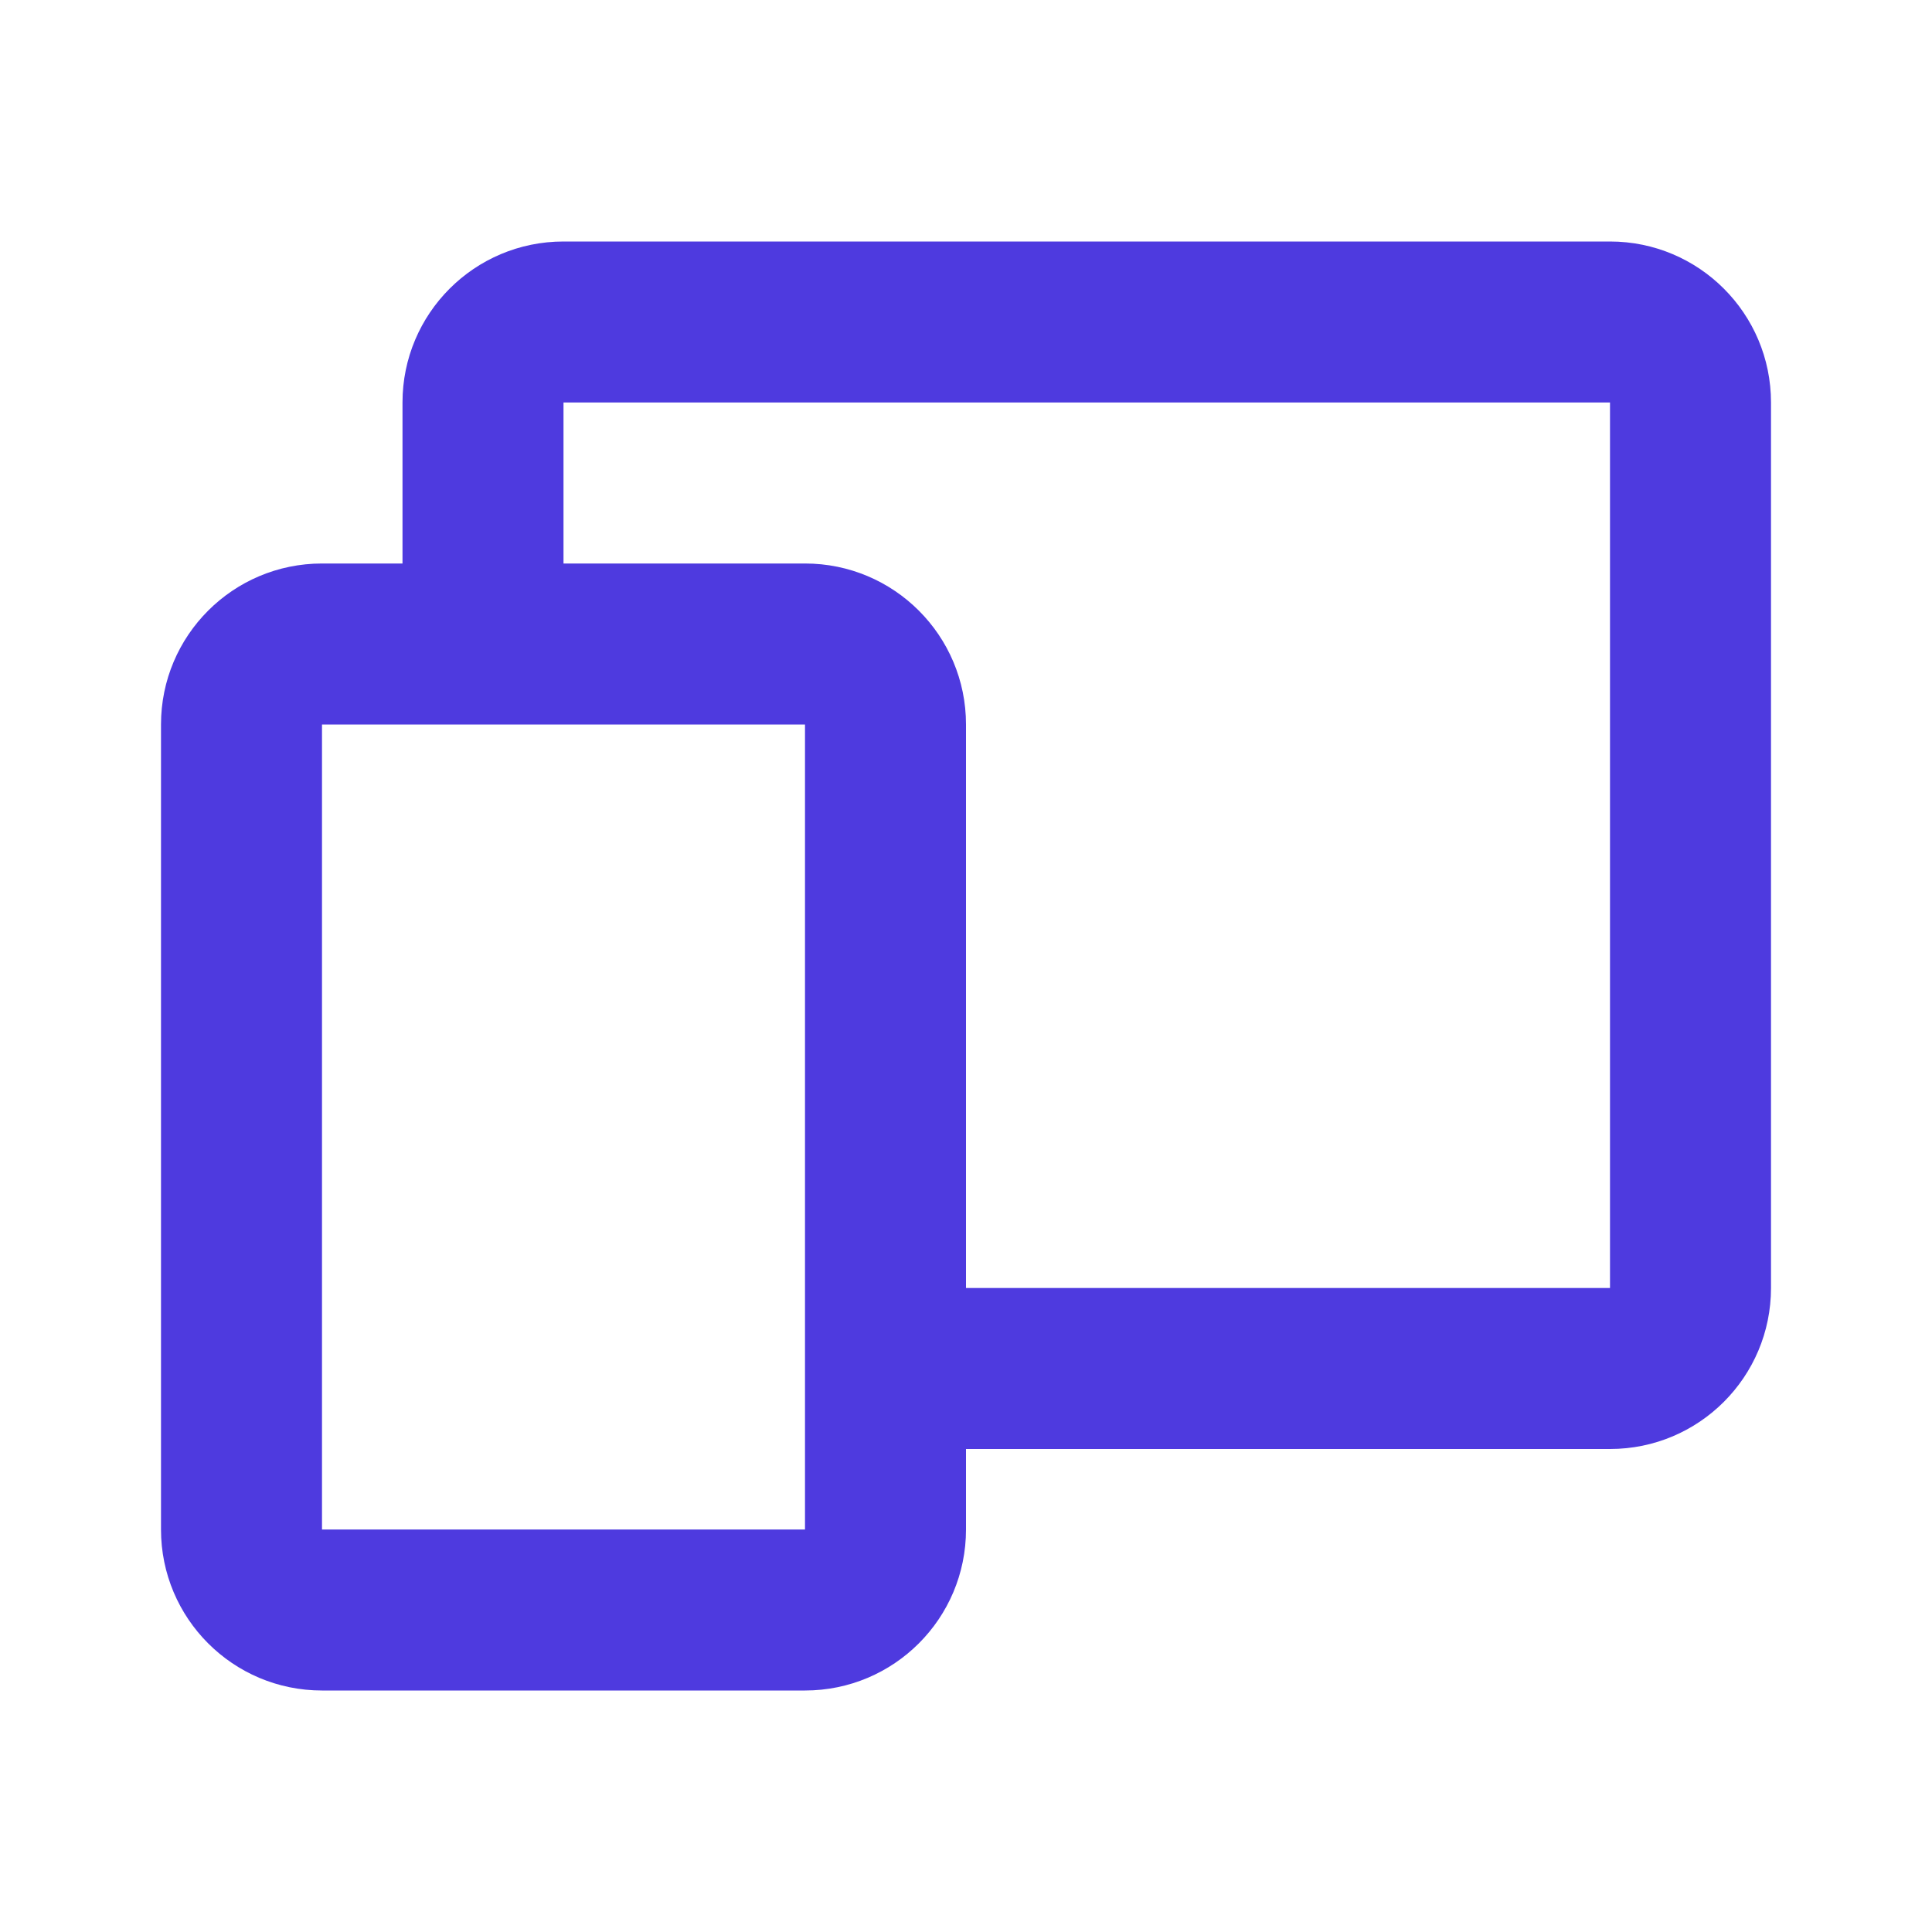 <svg width="24" height="24" viewBox="0 0 24 24" fill="none" xmlns="http://www.w3.org/2000/svg">
<mask id="mask0_8_99" style="mask-type:alpha" maskUnits="userSpaceOnUse" x="0" y="0" width="24" height="24">
<rect width="24" height="24" fill="white"/>
</mask>
<g mask="url(#mask0_8_99)">
<path fill-rule="evenodd" clip-rule="evenodd" d="M20 5V16H12V18H20C21.105 18 22 17.105 22 16V5C22 3.895 21.105 3 20 3H7C5.895 3 5 3.895 5 5V7H7V5H20ZM10 9H4L4 19H10V9ZM4 7C2.895 7 2 7.895 2 9V19C2 20.105 2.895 21 4 21H10C11.105 21 12 20.105 12 19V9C12 7.895 11.105 7 10 7H4C4 7 2.895 7 4 7Z" fill="#4E3ADF"/>
</g>
</svg>
